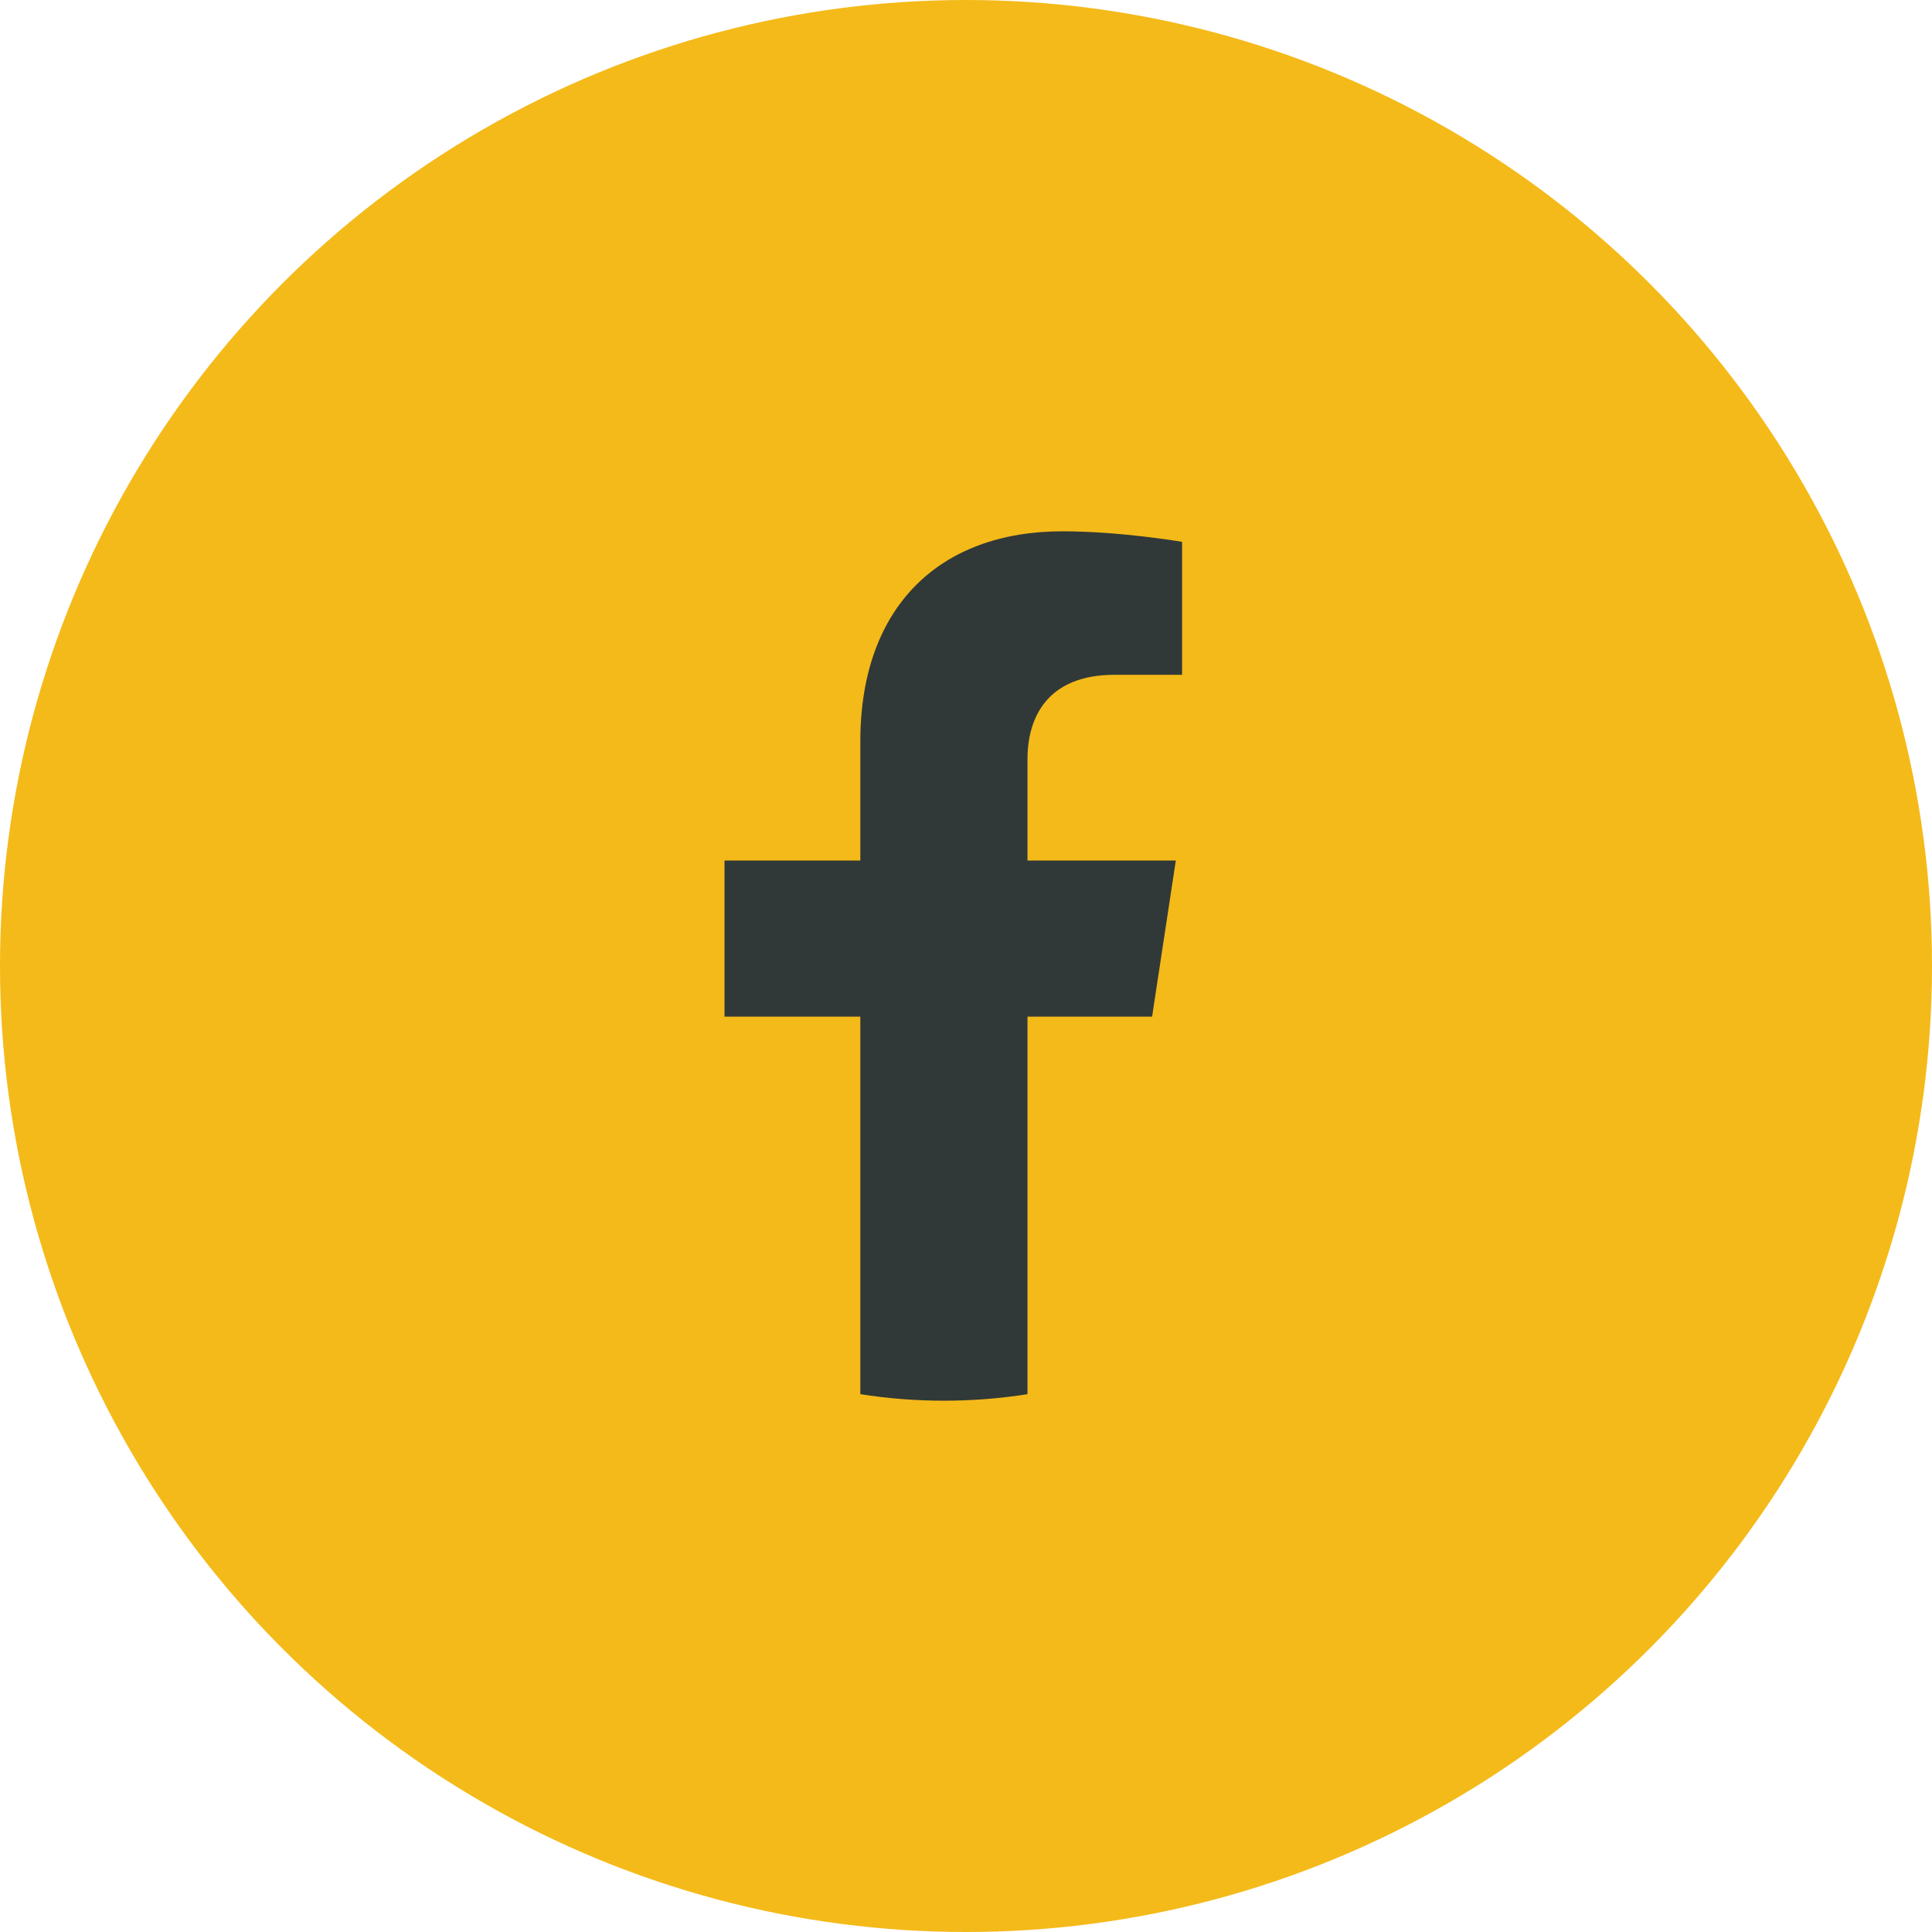 <?xml version="1.0" encoding="UTF-8"?> <svg xmlns="http://www.w3.org/2000/svg" width="40" height="40" viewBox="0 0 40 40" fill="none"><circle cx="20" cy="20" r="20" fill="#F4BA19"></circle><path d="M23.853 21.049L24.344 17.816H21.273V15.718C21.273 14.834 21.701 13.971 23.076 13.971H24.474V11.218C24.474 11.218 23.206 11 21.995 11C19.464 11 17.812 12.549 17.812 15.351V17.816H15V21.049H17.812V28.865C18.376 28.954 18.954 29 19.542 29C20.131 29 20.708 28.954 21.273 28.865V21.049H23.853Z" fill="#313938"></path></svg> 